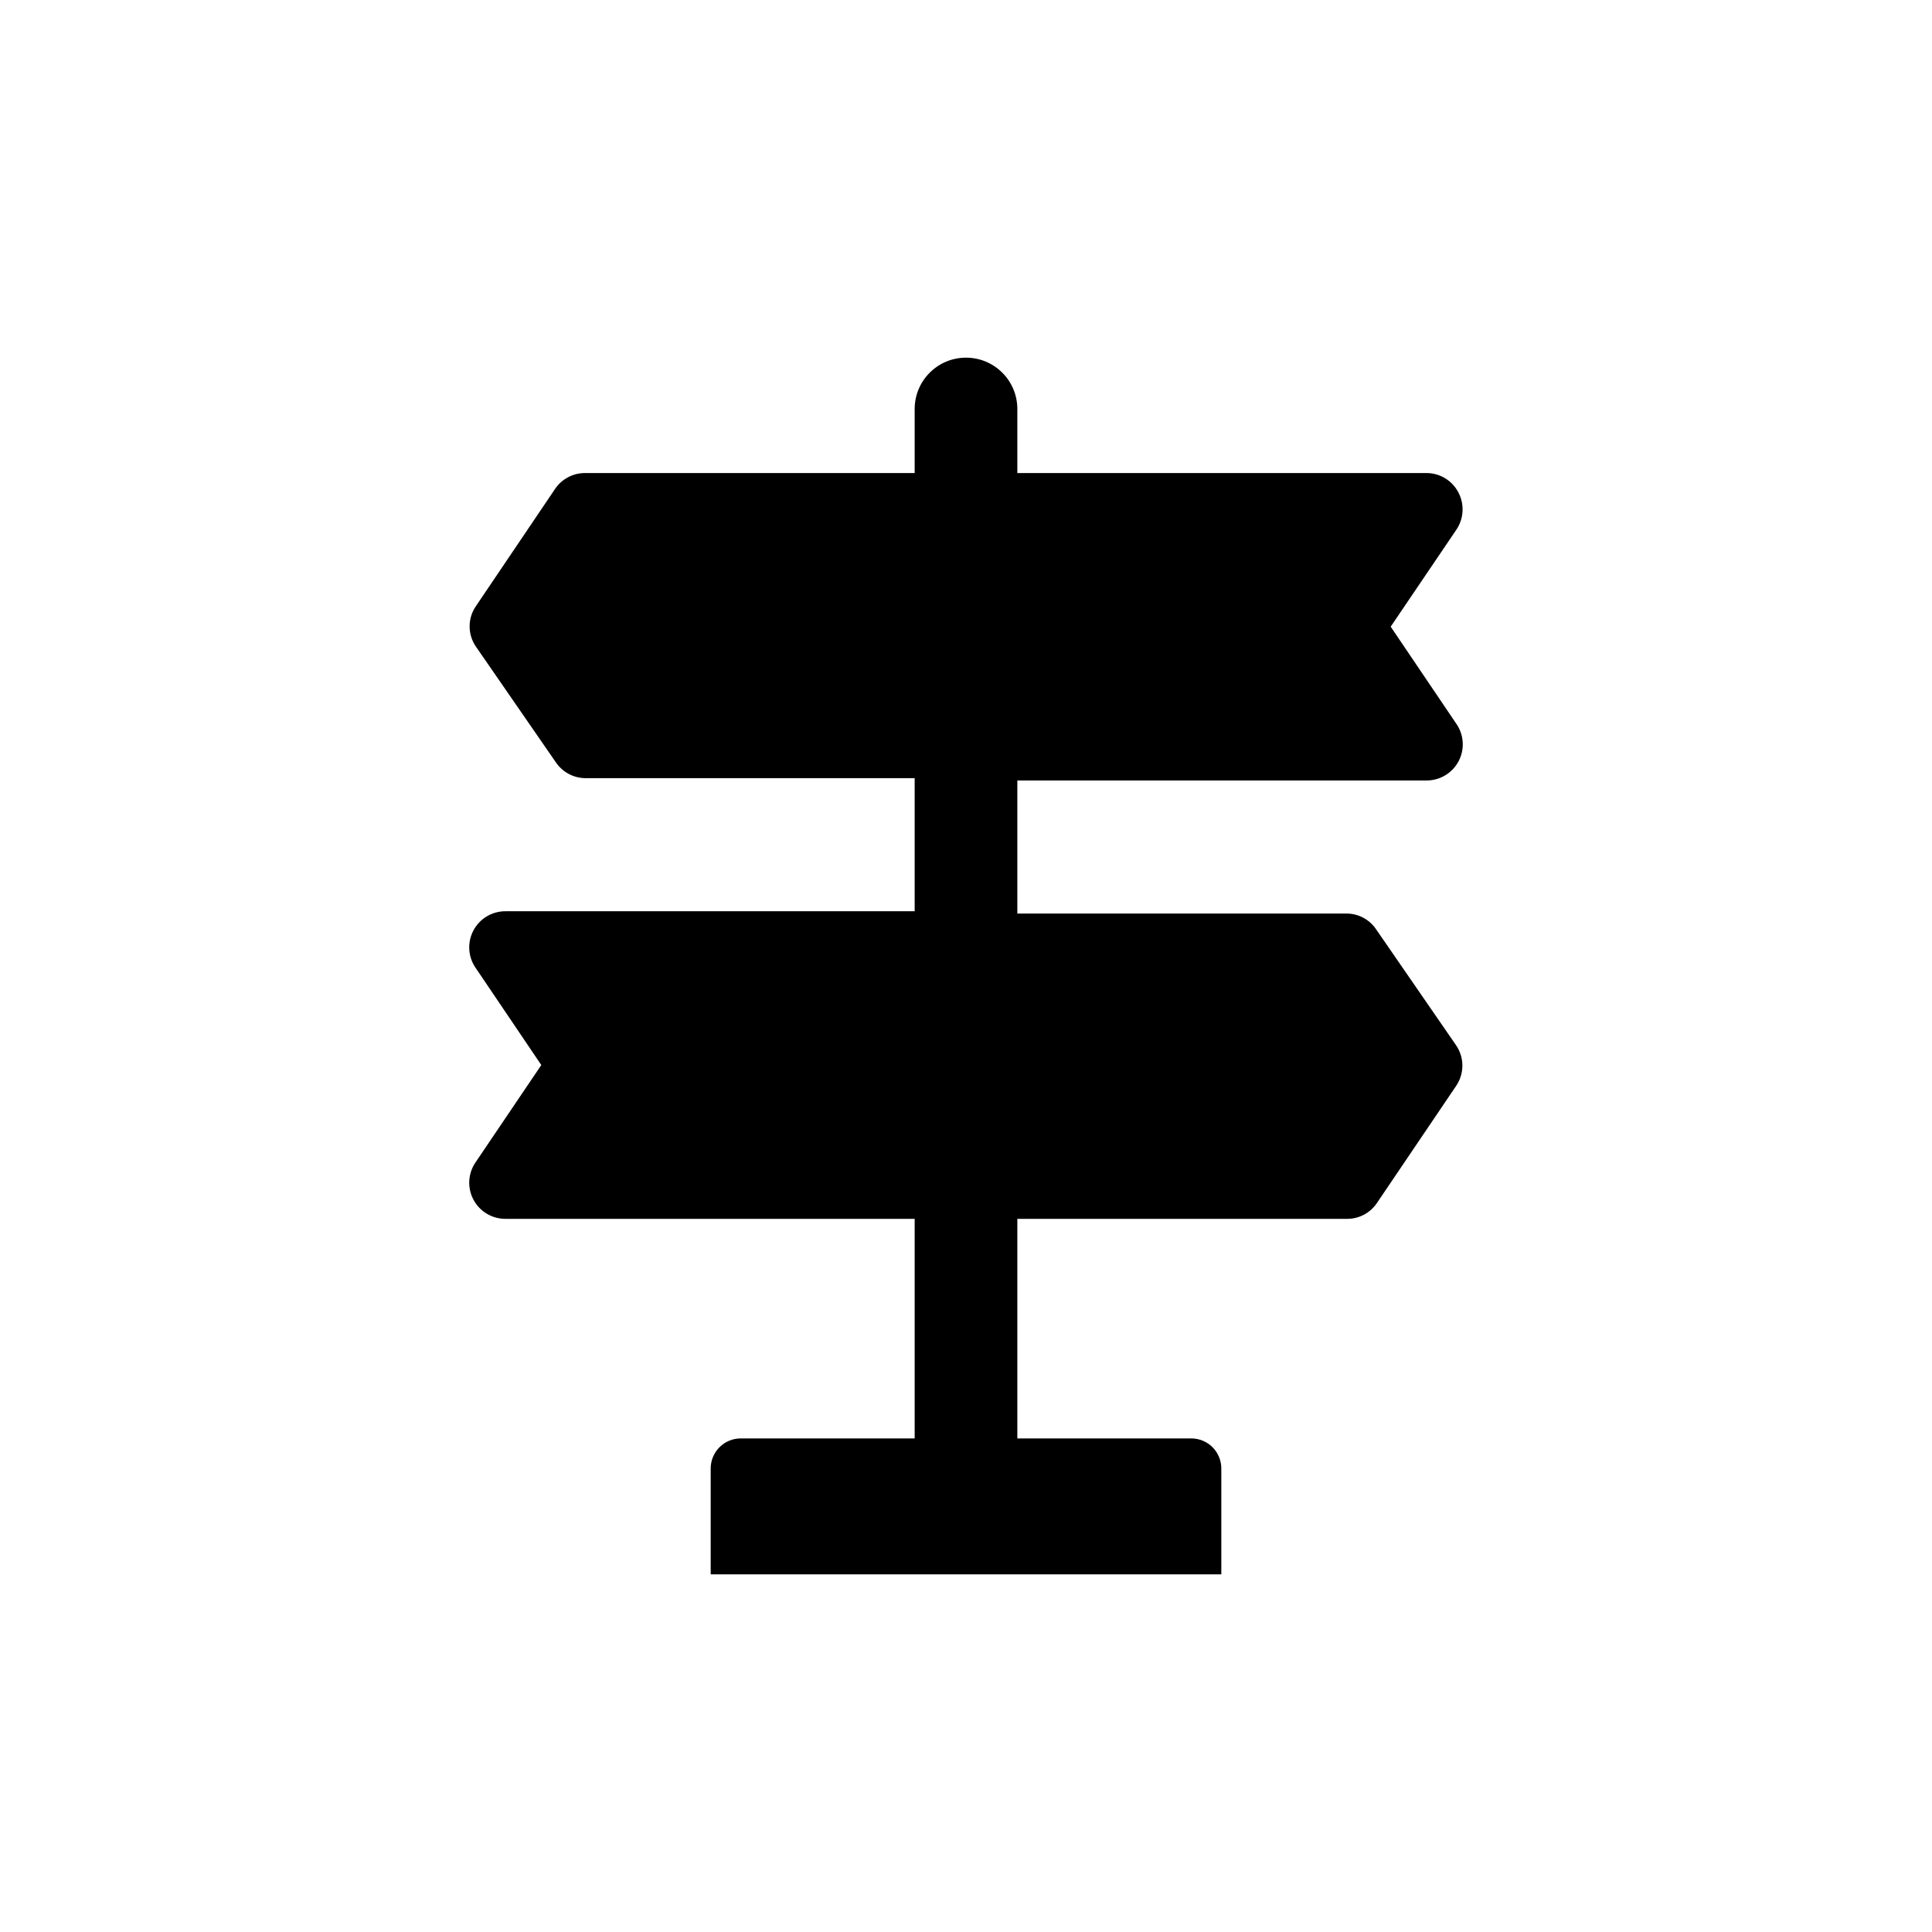 <?xml version="1.0" encoding="UTF-8"?>
<!-- Uploaded to: ICON Repo, www.svgrepo.com, Generator: ICON Repo Mixer Tools -->
<svg fill="#000000" width="800px" height="800px" version="1.1" viewBox="144 144 512 512" xmlns="http://www.w3.org/2000/svg">
 <path d="m529.88 421.01c2.219 3.25 2.219 7.527 0 10.781l-20.957 30.984c-1.809 2.727-4.894 4.324-8.16 4.231h-87.16v58.191h46.098c2.121 0 4.152 0.844 5.648 2.348 1.492 1.504 2.324 3.543 2.312 5.664v28.012h-135.32v-28.012c-0.012-2.121 0.82-4.16 2.316-5.664 1.492-1.504 3.523-2.348 5.644-2.348h46.098v-58.191h-108.37c-3.602 0.039-6.918-1.941-8.586-5.133-1.672-3.188-1.41-7.047 0.676-9.98l17.332-25.645-17.332-25.645c-2.086-2.934-2.348-6.789-0.676-9.98 1.668-3.188 4.984-5.172 8.586-5.133h108.37v-35.266h-87.156c-3.195 0.004-6.18-1.582-7.961-4.234l-21.16-30.629c-2.223-3.234-2.223-7.5 0-10.73l20.957-31.035c1.82-2.711 4.898-4.309 8.164-4.234h87.156v-16.977c0-7.512 6.09-13.602 13.605-13.602 7.512 0 13.602 6.09 13.602 13.602v16.977h108.37c3.535-0.023 6.797 1.918 8.461 5.039 1.734 3.195 1.52 7.094-0.555 10.078l-17.332 25.594 17.332 25.645v-0.004c2.086 2.938 2.348 6.793 0.68 9.984-1.672 3.188-4.988 5.172-8.586 5.133h-108.37v35.266h87.16c3.195-0.023 6.191 1.566 7.957 4.231z"/>
</svg>